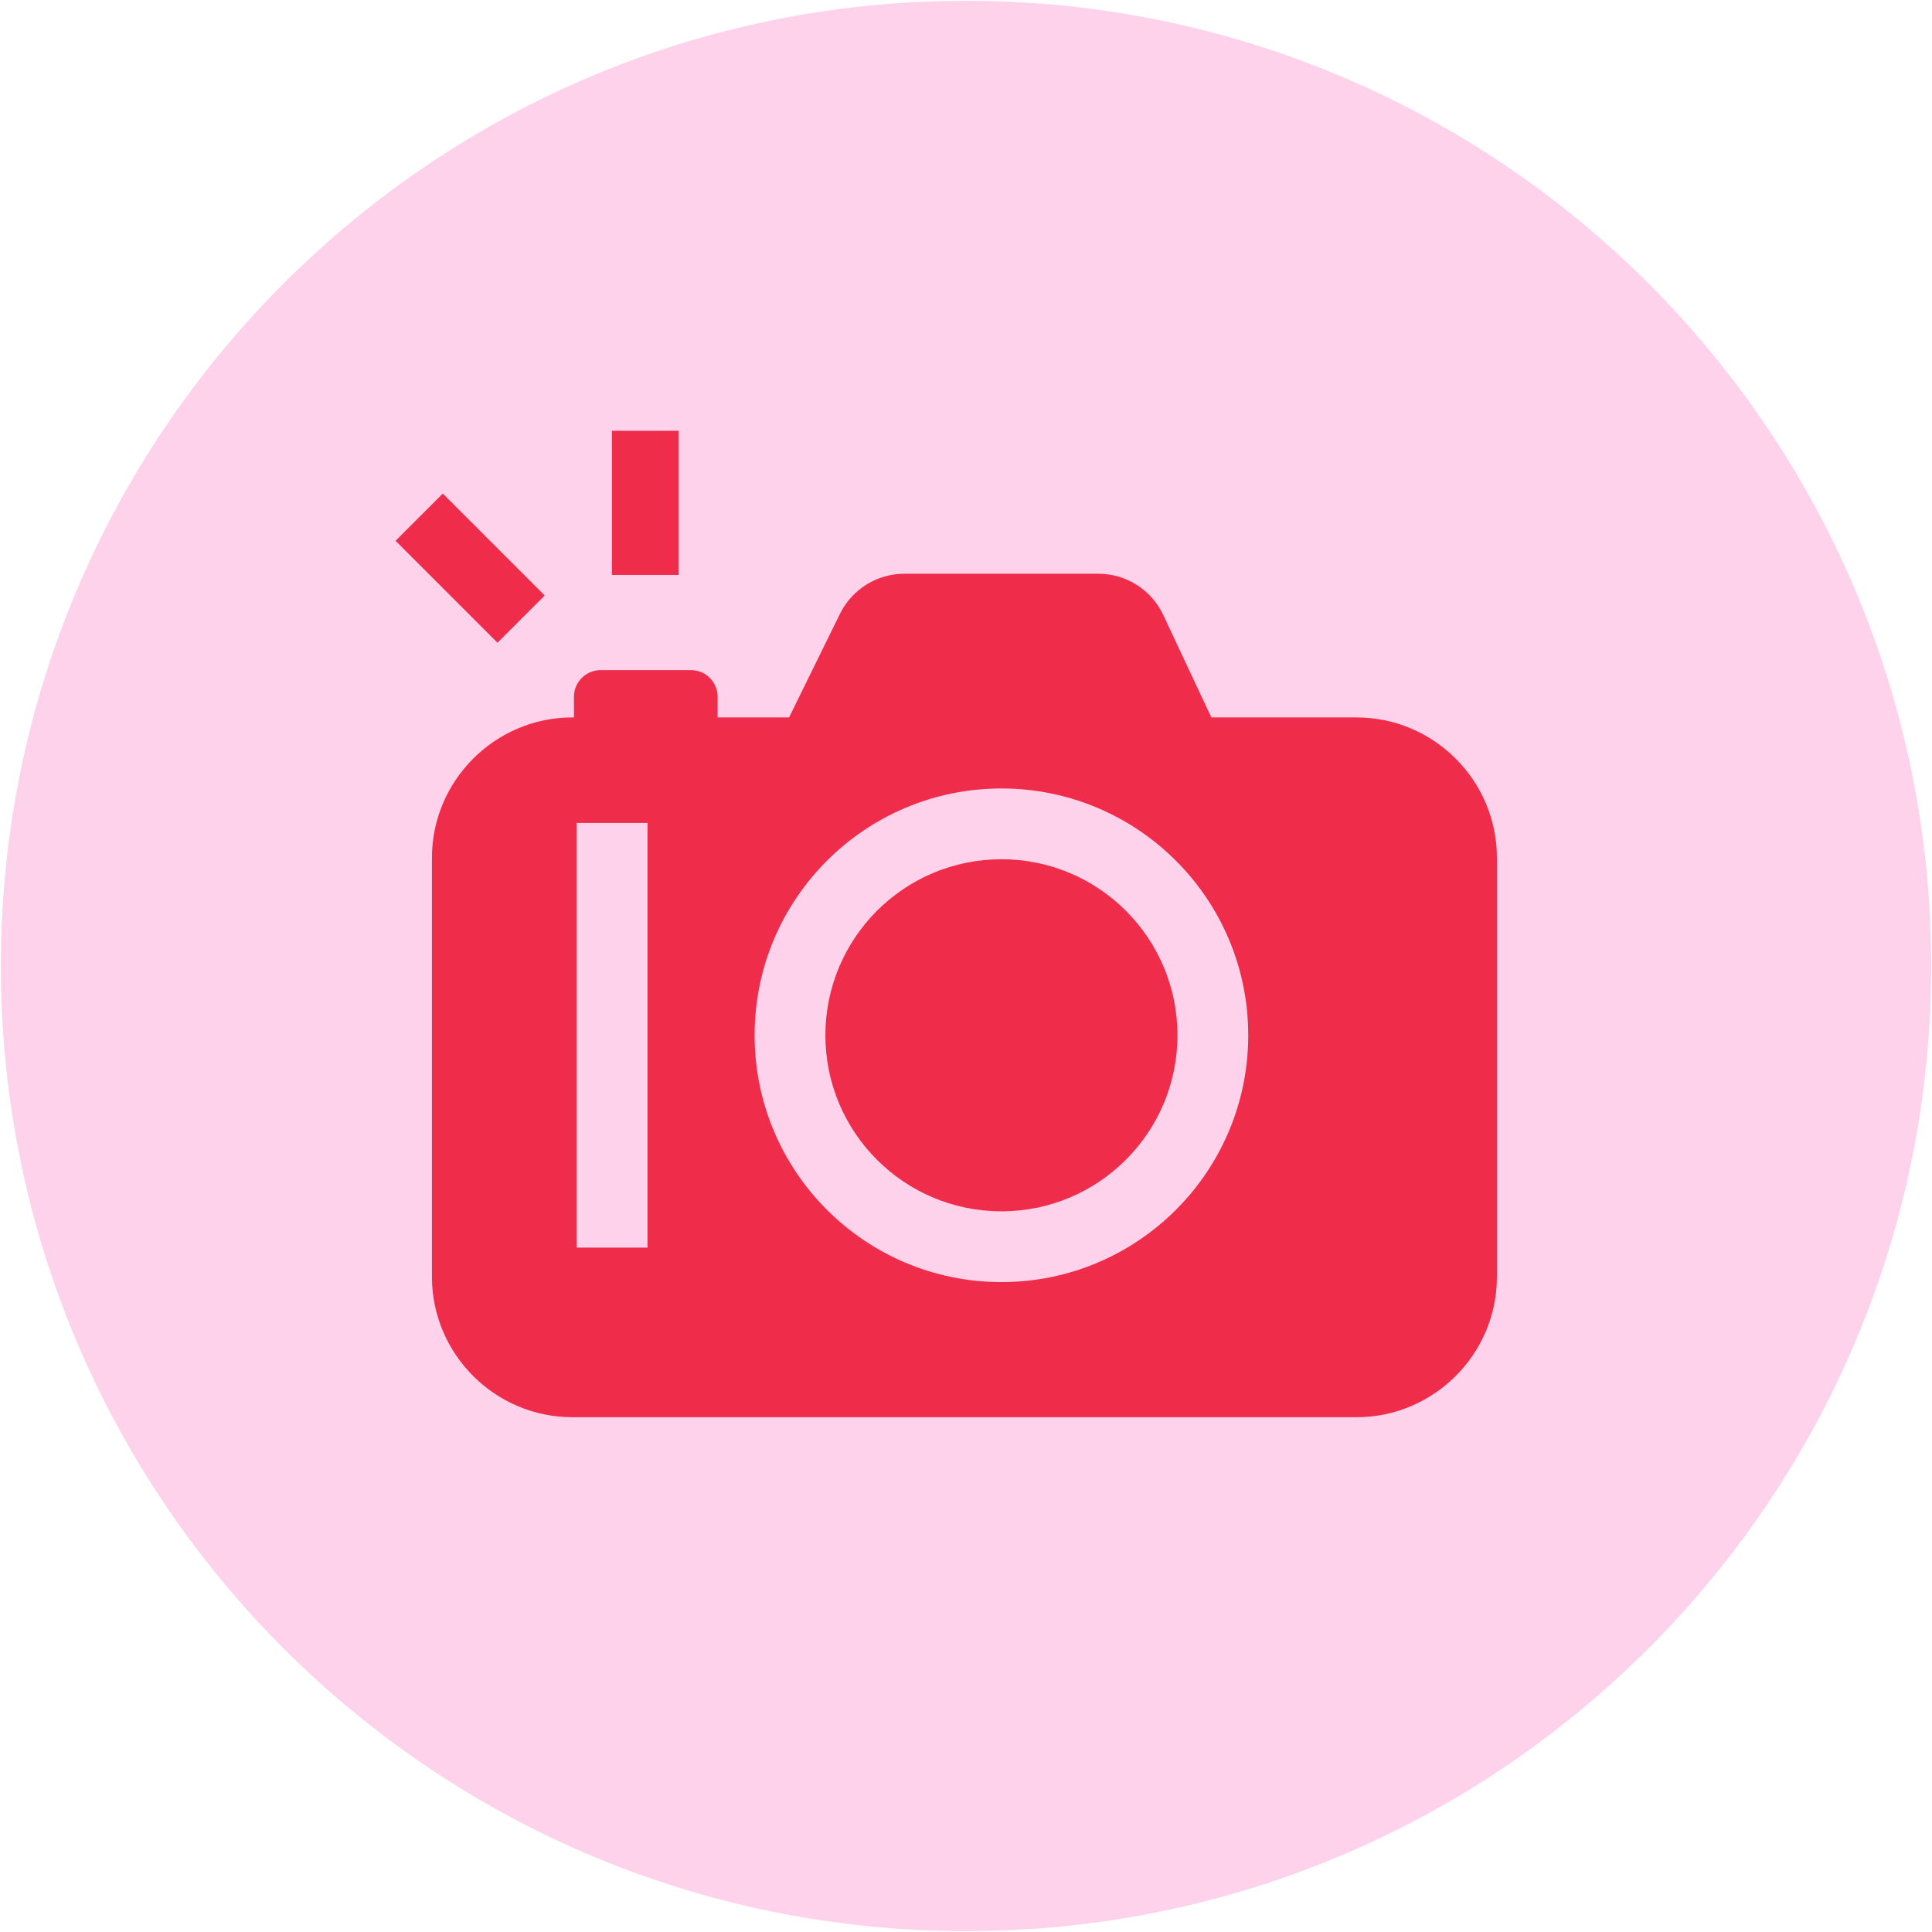 <svg width="968" height="968" viewBox="0 0 968 968" fill="none" xmlns="http://www.w3.org/2000/svg">
<path d="M484.009 967.56C751.083 967.56 967.589 751.054 967.589 483.98C967.589 216.906 751.083 0.4 484.009 0.4C216.935 0.4 0.429 216.906 0.429 483.98C0.429 751.054 216.935 967.56 484.009 967.56Z" fill="#FFD2EB"/>
<path d="M679.689 359.461H606.929L582.839 308.141C576.919 295.521 564.229 287.461 550.289 287.461H453.119C439.409 287.461 426.889 295.261 420.839 307.571L395.349 359.461H359.559V349.131C359.559 341.741 353.569 335.751 346.179 335.751H300.949C293.559 335.751 287.569 341.741 287.569 349.131V359.461H286.719C248.059 359.461 216.419 391.091 216.419 429.761V639.771C216.419 678.431 248.049 710.071 286.719 710.071H679.699C718.359 710.071 749.999 678.441 749.999 639.771V429.761C749.999 391.101 718.369 359.461 679.699 359.461H679.689Z" fill="#EF2C4A"/>
<path d="M340.059 215.83H306.599V288.06H340.059V215.83Z" fill="#EF2C4A"/>
<path d="M249.259 322.029L272.919 298.369L221.845 247.295L198.185 270.955L249.259 322.029Z" fill="#EF2C4A"/>
<path d="M501.749 642.371C570.044 642.371 625.409 587.006 625.409 518.711C625.409 450.415 570.044 395.051 501.749 395.051C433.453 395.051 378.089 450.415 378.089 518.711C378.089 587.006 433.453 642.371 501.749 642.371Z" fill="#FFD2EB"/>
<path d="M501.749 606.91C550.46 606.91 589.949 567.421 589.949 518.71C589.949 469.998 550.46 430.51 501.749 430.51C453.037 430.51 413.549 469.998 413.549 518.71C413.549 567.421 453.037 606.91 501.749 606.91Z" fill="#EF2C4A"/>
<path d="M324.429 412.32H288.969V625.1H324.429V412.32Z" fill="#FFD2EB"/>
</svg>
